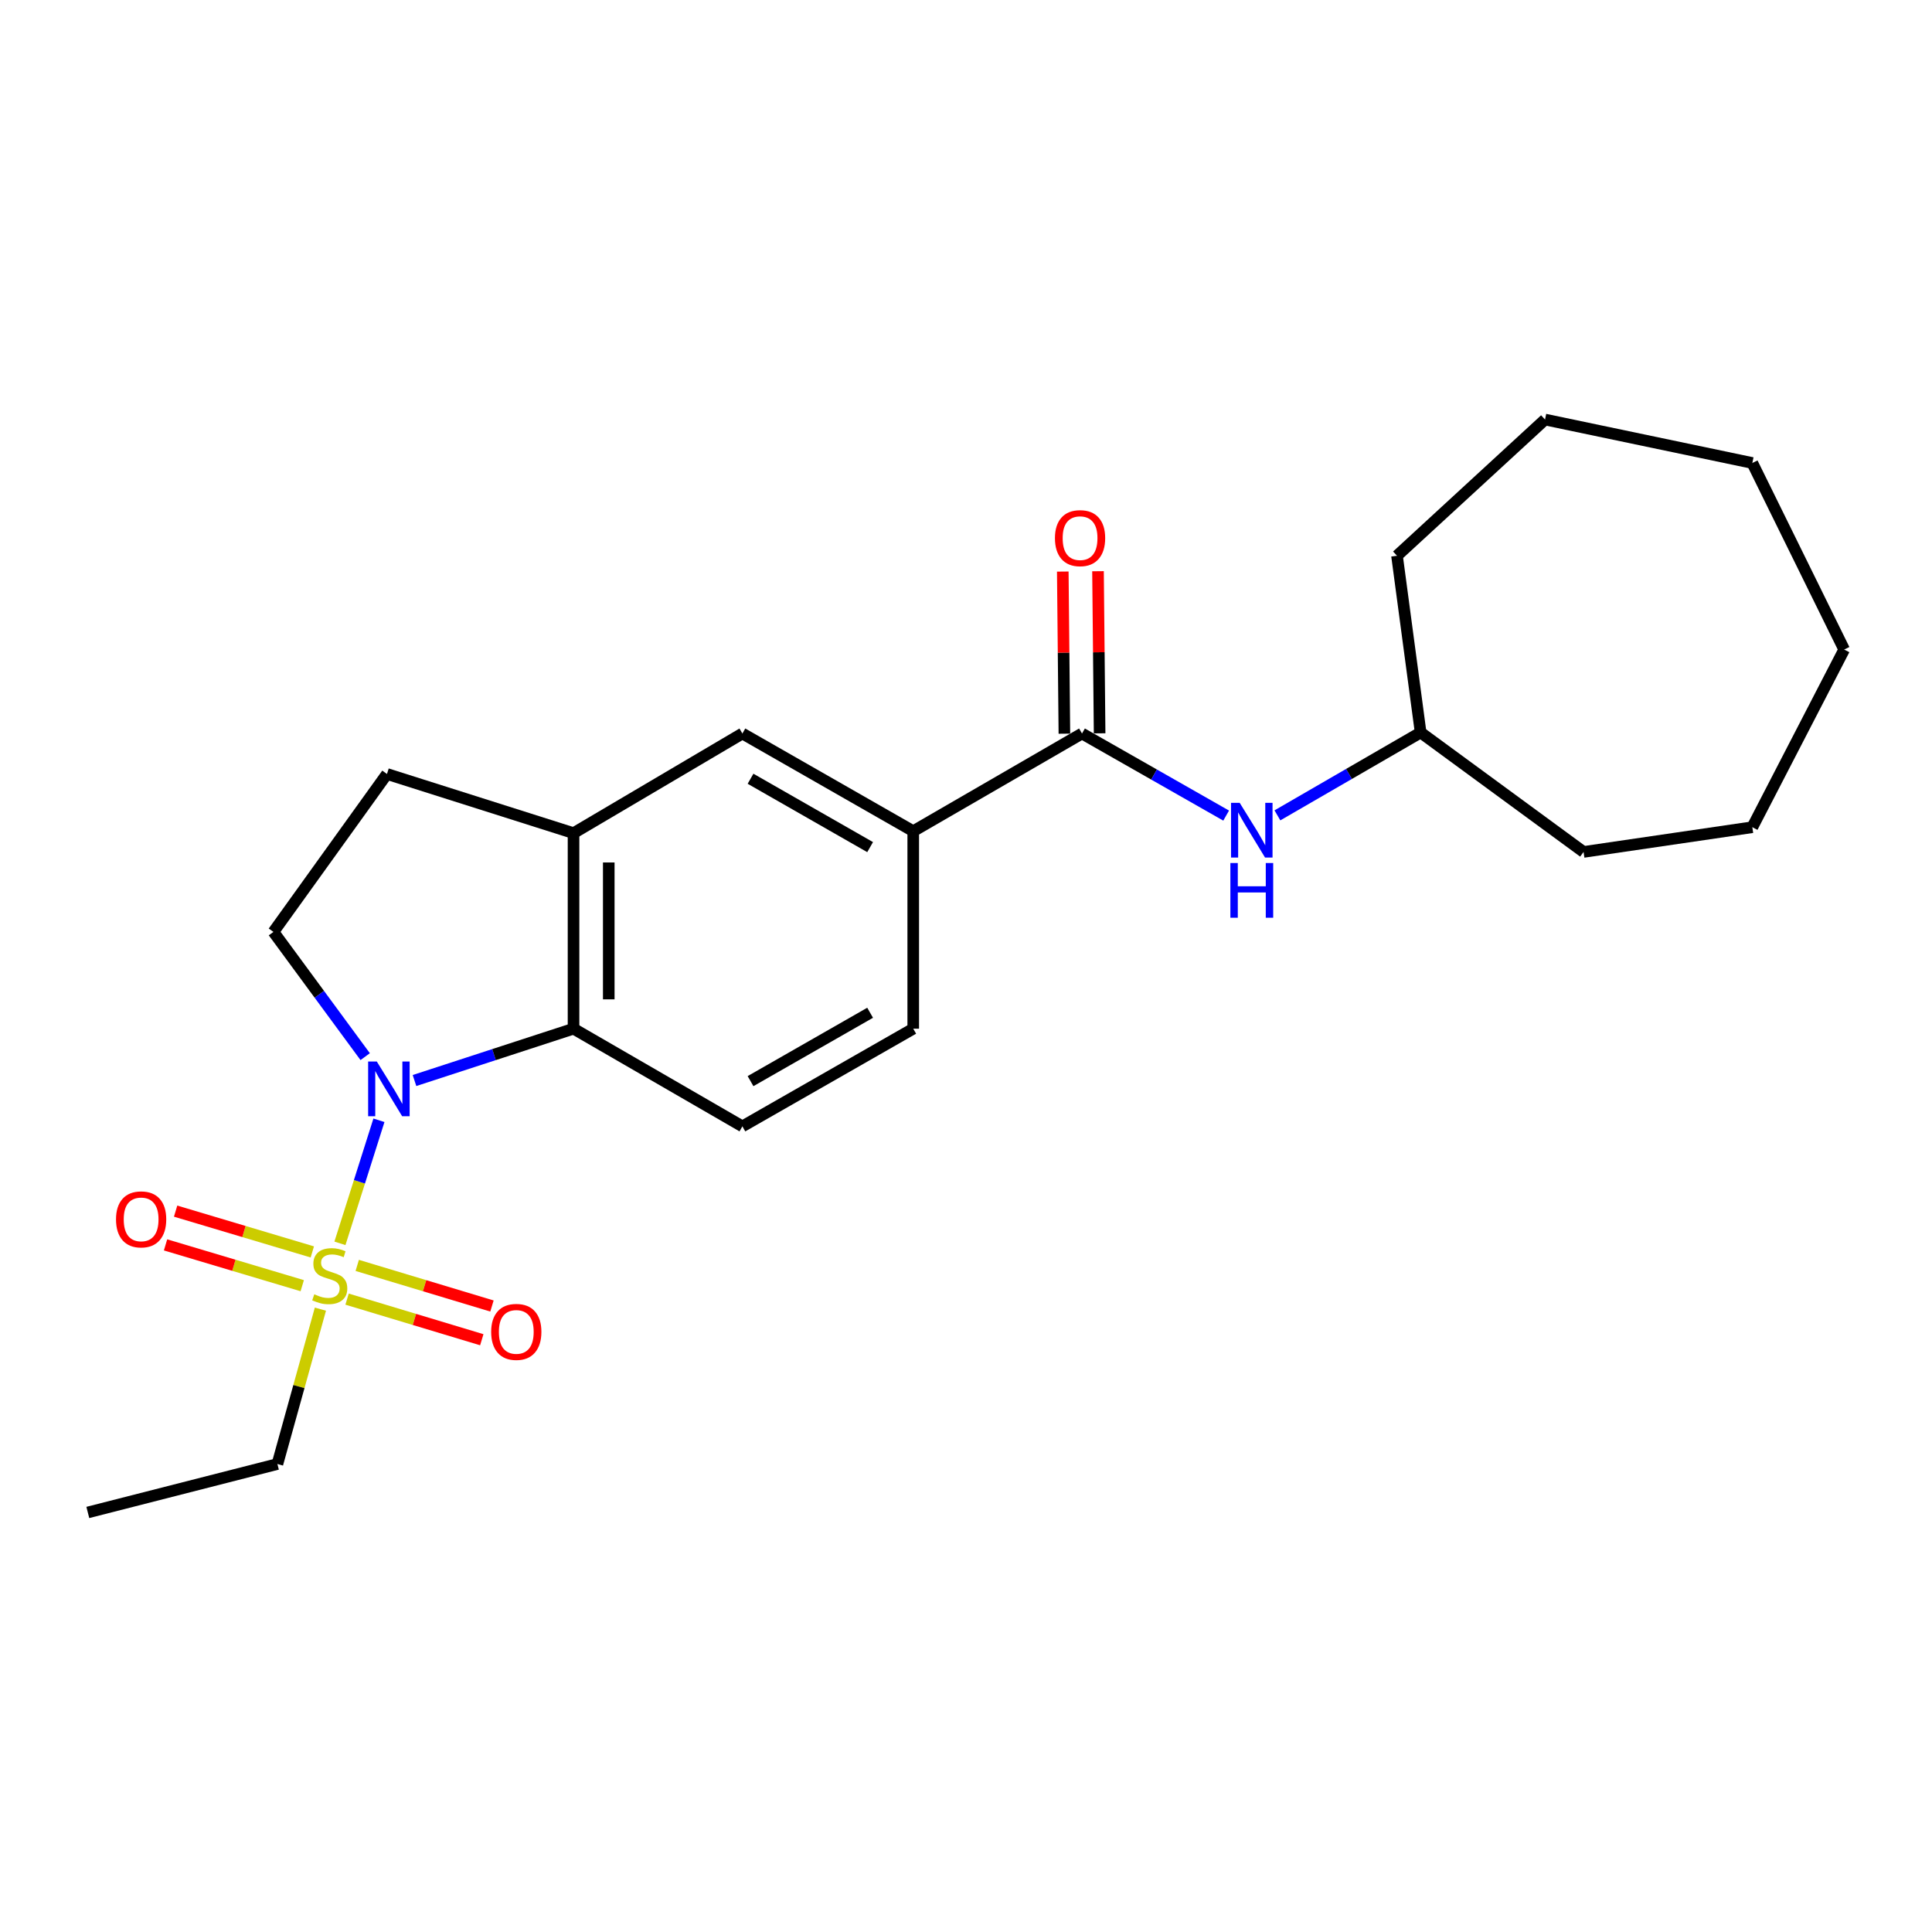 <?xml version='1.0' encoding='iso-8859-1'?>
<svg version='1.1' baseProfile='full'
              xmlns='http://www.w3.org/2000/svg'
                      xmlns:rdkit='http://www.rdkit.org/xml'
                      xmlns:xlink='http://www.w3.org/1999/xlink'
                  xml:space='preserve'
width='1000px' height='1000px' viewBox='0 0 1000 1000'>
<!-- END OF HEADER -->
<rect style='opacity:1.0;fill:#FFFFFF;stroke:none' width='1000' height='1000' x='0' y='0'> </rect>
<path class='bond-0' d='M 175.952,643.547 L 186.045,611.701' style='fill:none;fill-rule:evenodd;stroke:#CCCC00;stroke-width:6px;stroke-linecap:butt;stroke-linejoin:miter;stroke-opacity:1' />
<path class='bond-0' d='M 186.045,611.701 L 196.137,579.855' style='fill:none;fill-rule:evenodd;stroke:#0000FF;stroke-width:6px;stroke-linecap:butt;stroke-linejoin:miter;stroke-opacity:1' />
<path class='bond-9' d='M 179.645,672.426 L 214.511,682.936' style='fill:none;fill-rule:evenodd;stroke:#CCCC00;stroke-width:6px;stroke-linecap:butt;stroke-linejoin:miter;stroke-opacity:1' />
<path class='bond-9' d='M 214.511,682.936 L 249.377,693.446' style='fill:none;fill-rule:evenodd;stroke:#FF0000;stroke-width:6px;stroke-linecap:butt;stroke-linejoin:miter;stroke-opacity:1' />
<path class='bond-9' d='M 184.907,654.968 L 219.773,665.478' style='fill:none;fill-rule:evenodd;stroke:#CCCC00;stroke-width:6px;stroke-linecap:butt;stroke-linejoin:miter;stroke-opacity:1' />
<path class='bond-9' d='M 219.773,665.478 L 254.64,675.988' style='fill:none;fill-rule:evenodd;stroke:#FF0000;stroke-width:6px;stroke-linecap:butt;stroke-linejoin:miter;stroke-opacity:1' />
<path class='bond-10' d='M 161.655,647.994 L 126.278,637.436' style='fill:none;fill-rule:evenodd;stroke:#CCCC00;stroke-width:6px;stroke-linecap:butt;stroke-linejoin:miter;stroke-opacity:1' />
<path class='bond-10' d='M 126.278,637.436 L 90.9,626.878' style='fill:none;fill-rule:evenodd;stroke:#FF0000;stroke-width:6px;stroke-linecap:butt;stroke-linejoin:miter;stroke-opacity:1' />
<path class='bond-10' d='M 156.441,665.467 L 121.063,654.909' style='fill:none;fill-rule:evenodd;stroke:#CCCC00;stroke-width:6px;stroke-linecap:butt;stroke-linejoin:miter;stroke-opacity:1' />
<path class='bond-10' d='M 121.063,654.909 L 85.686,644.351' style='fill:none;fill-rule:evenodd;stroke:#FF0000;stroke-width:6px;stroke-linecap:butt;stroke-linejoin:miter;stroke-opacity:1' />
<path class='bond-14' d='M 165.841,677.612 L 154.714,717.693' style='fill:none;fill-rule:evenodd;stroke:#CCCC00;stroke-width:6px;stroke-linecap:butt;stroke-linejoin:miter;stroke-opacity:1' />
<path class='bond-14' d='M 154.714,717.693 L 143.587,757.775' style='fill:none;fill-rule:evenodd;stroke:#000000;stroke-width:6px;stroke-linecap:butt;stroke-linejoin:miter;stroke-opacity:1' />
<path class='bond-1' d='M 214.542,559.278 L 255.7,545.863' style='fill:none;fill-rule:evenodd;stroke:#0000FF;stroke-width:6px;stroke-linecap:butt;stroke-linejoin:miter;stroke-opacity:1' />
<path class='bond-1' d='M 255.7,545.863 L 296.858,532.447' style='fill:none;fill-rule:evenodd;stroke:#000000;stroke-width:6px;stroke-linecap:butt;stroke-linejoin:miter;stroke-opacity:1' />
<path class='bond-5' d='M 189.019,546.916 L 165.274,514.635' style='fill:none;fill-rule:evenodd;stroke:#0000FF;stroke-width:6px;stroke-linecap:butt;stroke-linejoin:miter;stroke-opacity:1' />
<path class='bond-5' d='M 165.274,514.635 L 141.53,482.353' style='fill:none;fill-rule:evenodd;stroke:#000000;stroke-width:6px;stroke-linecap:butt;stroke-linejoin:miter;stroke-opacity:1' />
<path class='bond-3' d='M 296.858,532.447 L 296.858,431.236' style='fill:none;fill-rule:evenodd;stroke:#000000;stroke-width:6px;stroke-linecap:butt;stroke-linejoin:miter;stroke-opacity:1' />
<path class='bond-3' d='M 315.092,517.266 L 315.092,446.417' style='fill:none;fill-rule:evenodd;stroke:#000000;stroke-width:6px;stroke-linecap:butt;stroke-linejoin:miter;stroke-opacity:1' />
<path class='bond-8' d='M 296.858,532.447 L 384.262,583.007' style='fill:none;fill-rule:evenodd;stroke:#000000;stroke-width:6px;stroke-linecap:butt;stroke-linejoin:miter;stroke-opacity:1' />
<path class='bond-2' d='M 560.042,379.662 L 472.689,430.223' style='fill:none;fill-rule:evenodd;stroke:#000000;stroke-width:6px;stroke-linecap:butt;stroke-linejoin:miter;stroke-opacity:1' />
<path class='bond-6' d='M 560.042,379.662 L 597.348,400.906' style='fill:none;fill-rule:evenodd;stroke:#000000;stroke-width:6px;stroke-linecap:butt;stroke-linejoin:miter;stroke-opacity:1' />
<path class='bond-6' d='M 597.348,400.906 L 634.654,422.15' style='fill:none;fill-rule:evenodd;stroke:#0000FF;stroke-width:6px;stroke-linecap:butt;stroke-linejoin:miter;stroke-opacity:1' />
<path class='bond-12' d='M 569.159,379.572 L 568.743,337.616' style='fill:none;fill-rule:evenodd;stroke:#000000;stroke-width:6px;stroke-linecap:butt;stroke-linejoin:miter;stroke-opacity:1' />
<path class='bond-12' d='M 568.743,337.616 L 568.327,295.661' style='fill:none;fill-rule:evenodd;stroke:#FF0000;stroke-width:6px;stroke-linecap:butt;stroke-linejoin:miter;stroke-opacity:1' />
<path class='bond-12' d='M 550.925,379.753 L 550.51,337.797' style='fill:none;fill-rule:evenodd;stroke:#000000;stroke-width:6px;stroke-linecap:butt;stroke-linejoin:miter;stroke-opacity:1' />
<path class='bond-12' d='M 550.51,337.797 L 550.094,295.842' style='fill:none;fill-rule:evenodd;stroke:#FF0000;stroke-width:6px;stroke-linecap:butt;stroke-linejoin:miter;stroke-opacity:1' />
<path class='bond-7' d='M 296.858,431.236 L 384.262,379.662' style='fill:none;fill-rule:evenodd;stroke:#000000;stroke-width:6px;stroke-linecap:butt;stroke-linejoin:miter;stroke-opacity:1' />
<path class='bond-23' d='M 296.858,431.236 L 200.296,400.612' style='fill:none;fill-rule:evenodd;stroke:#000000;stroke-width:6px;stroke-linecap:butt;stroke-linejoin:miter;stroke-opacity:1' />
<path class='bond-4' d='M 472.689,430.223 L 472.689,532.447' style='fill:none;fill-rule:evenodd;stroke:#000000;stroke-width:6px;stroke-linecap:butt;stroke-linejoin:miter;stroke-opacity:1' />
<path class='bond-24' d='M 472.689,430.223 L 384.262,379.662' style='fill:none;fill-rule:evenodd;stroke:#000000;stroke-width:6px;stroke-linecap:butt;stroke-linejoin:miter;stroke-opacity:1' />
<path class='bond-24' d='M 450.374,438.468 L 388.475,403.076' style='fill:none;fill-rule:evenodd;stroke:#000000;stroke-width:6px;stroke-linecap:butt;stroke-linejoin:miter;stroke-opacity:1' />
<path class='bond-11' d='M 141.53,482.353 L 200.296,400.612' style='fill:none;fill-rule:evenodd;stroke:#000000;stroke-width:6px;stroke-linecap:butt;stroke-linejoin:miter;stroke-opacity:1' />
<path class='bond-15' d='M 661.187,422.031 L 698.251,400.583' style='fill:none;fill-rule:evenodd;stroke:#0000FF;stroke-width:6px;stroke-linecap:butt;stroke-linejoin:miter;stroke-opacity:1' />
<path class='bond-15' d='M 698.251,400.583 L 735.316,379.136' style='fill:none;fill-rule:evenodd;stroke:#000000;stroke-width:6px;stroke-linecap:butt;stroke-linejoin:miter;stroke-opacity:1' />
<path class='bond-13' d='M 384.262,583.007 L 472.689,532.447' style='fill:none;fill-rule:evenodd;stroke:#000000;stroke-width:6px;stroke-linecap:butt;stroke-linejoin:miter;stroke-opacity:1' />
<path class='bond-13' d='M 388.475,559.594 L 450.374,524.202' style='fill:none;fill-rule:evenodd;stroke:#000000;stroke-width:6px;stroke-linecap:butt;stroke-linejoin:miter;stroke-opacity:1' />
<path class='bond-18' d='M 143.587,757.775 L 45.455,782.847' style='fill:none;fill-rule:evenodd;stroke:#000000;stroke-width:6px;stroke-linecap:butt;stroke-linejoin:miter;stroke-opacity:1' />
<path class='bond-16' d='M 735.316,379.136 L 819.651,440.961' style='fill:none;fill-rule:evenodd;stroke:#000000;stroke-width:6px;stroke-linecap:butt;stroke-linejoin:miter;stroke-opacity:1' />
<path class='bond-17' d='M 735.316,379.136 L 723.089,287.659' style='fill:none;fill-rule:evenodd;stroke:#000000;stroke-width:6px;stroke-linecap:butt;stroke-linejoin:miter;stroke-opacity:1' />
<path class='bond-20' d='M 819.651,440.961 L 907.004,428.166' style='fill:none;fill-rule:evenodd;stroke:#000000;stroke-width:6px;stroke-linecap:butt;stroke-linejoin:miter;stroke-opacity:1' />
<path class='bond-19' d='M 723.089,287.659 L 799.704,217.153' style='fill:none;fill-rule:evenodd;stroke:#000000;stroke-width:6px;stroke-linecap:butt;stroke-linejoin:miter;stroke-opacity:1' />
<path class='bond-22' d='M 799.704,217.153 L 907.004,239.642' style='fill:none;fill-rule:evenodd;stroke:#000000;stroke-width:6px;stroke-linecap:butt;stroke-linejoin:miter;stroke-opacity:1' />
<path class='bond-21' d='M 907.004,428.166 L 954.545,336.204' style='fill:none;fill-rule:evenodd;stroke:#000000;stroke-width:6px;stroke-linecap:butt;stroke-linejoin:miter;stroke-opacity:1' />
<path class='bond-25' d='M 954.545,336.204 L 907.004,239.642' style='fill:none;fill-rule:evenodd;stroke:#000000;stroke-width:6px;stroke-linecap:butt;stroke-linejoin:miter;stroke-opacity:1' />
<path  class='atom-0' d='M 162.675 669.92
Q 162.995 670.04, 164.315 670.6
Q 165.635 671.16, 167.075 671.52
Q 168.555 671.84, 169.995 671.84
Q 172.675 671.84, 174.235 670.56
Q 175.795 669.24, 175.795 666.96
Q 175.795 665.4, 174.995 664.44
Q 174.235 663.48, 173.035 662.96
Q 171.835 662.44, 169.835 661.84
Q 167.315 661.08, 165.795 660.36
Q 164.315 659.64, 163.235 658.12
Q 162.195 656.6, 162.195 654.04
Q 162.195 650.48, 164.595 648.28
Q 167.035 646.08, 171.835 646.08
Q 175.115 646.08, 178.835 647.64
L 177.915 650.72
Q 174.515 649.32, 171.955 649.32
Q 169.195 649.32, 167.675 650.48
Q 166.155 651.6, 166.195 653.56
Q 166.195 655.08, 166.955 656
Q 167.755 656.92, 168.875 657.44
Q 170.035 657.96, 171.955 658.56
Q 174.515 659.36, 176.035 660.16
Q 177.555 660.96, 178.635 662.6
Q 179.755 664.2, 179.755 666.96
Q 179.755 670.88, 177.115 673
Q 174.515 675.08, 170.155 675.08
Q 167.635 675.08, 165.715 674.52
Q 163.835 674, 161.595 673.08
L 162.675 669.92
' fill='#CCCC00'/>
<path  class='atom-1' d='M 195.029 549.438
L 204.309 564.438
Q 205.229 565.918, 206.709 568.598
Q 208.189 571.278, 208.269 571.438
L 208.269 549.438
L 212.029 549.438
L 212.029 577.758
L 208.149 577.758
L 198.189 561.358
Q 197.029 559.438, 195.789 557.238
Q 194.589 555.038, 194.229 554.358
L 194.229 577.758
L 190.549 577.758
L 190.549 549.438
L 195.029 549.438
' fill='#0000FF'/>
<path  class='atom-7' d='M 641.662 415.546
L 650.942 430.546
Q 651.862 432.026, 653.342 434.706
Q 654.822 437.386, 654.902 437.546
L 654.902 415.546
L 658.662 415.546
L 658.662 443.866
L 654.782 443.866
L 644.822 427.466
Q 643.662 425.546, 642.422 423.346
Q 641.222 421.146, 640.862 420.466
L 640.862 443.866
L 637.182 443.866
L 637.182 415.546
L 641.662 415.546
' fill='#0000FF'/>
<path  class='atom-7' d='M 636.842 446.698
L 640.682 446.698
L 640.682 458.738
L 655.162 458.738
L 655.162 446.698
L 659.002 446.698
L 659.002 475.018
L 655.162 475.018
L 655.162 461.938
L 640.682 461.938
L 640.682 475.018
L 636.842 475.018
L 636.842 446.698
' fill='#0000FF'/>
<path  class='atom-10' d='M 254.227 689.384
Q 254.227 682.584, 257.587 678.784
Q 260.947 674.984, 267.227 674.984
Q 273.507 674.984, 276.867 678.784
Q 280.227 682.584, 280.227 689.384
Q 280.227 696.264, 276.827 700.184
Q 273.427 704.064, 267.227 704.064
Q 260.987 704.064, 257.587 700.184
Q 254.227 696.304, 254.227 689.384
M 267.227 700.864
Q 271.547 700.864, 273.867 697.984
Q 276.227 695.064, 276.227 689.384
Q 276.227 683.824, 273.867 681.024
Q 271.547 678.184, 267.227 678.184
Q 262.907 678.184, 260.547 680.984
Q 258.227 683.784, 258.227 689.384
Q 258.227 695.104, 260.547 697.984
Q 262.907 700.864, 267.227 700.864
' fill='#FF0000'/>
<path  class='atom-11' d='M 60.049 631.146
Q 60.049 624.346, 63.409 620.546
Q 66.769 616.746, 73.049 616.746
Q 79.329 616.746, 82.689 620.546
Q 86.049 624.346, 86.049 631.146
Q 86.049 638.026, 82.649 641.946
Q 79.249 645.826, 73.049 645.826
Q 66.809 645.826, 63.409 641.946
Q 60.049 638.066, 60.049 631.146
M 73.049 642.626
Q 77.369 642.626, 79.689 639.746
Q 82.049 636.826, 82.049 631.146
Q 82.049 625.586, 79.689 622.786
Q 77.369 619.946, 73.049 619.946
Q 68.729 619.946, 66.369 622.746
Q 64.049 625.546, 64.049 631.146
Q 64.049 636.866, 66.369 639.746
Q 68.729 642.626, 73.049 642.626
' fill='#FF0000'/>
<path  class='atom-13' d='M 546.039 278.541
Q 546.039 271.741, 549.399 267.941
Q 552.759 264.141, 559.039 264.141
Q 565.319 264.141, 568.679 267.941
Q 572.039 271.741, 572.039 278.541
Q 572.039 285.421, 568.639 289.341
Q 565.239 293.221, 559.039 293.221
Q 552.799 293.221, 549.399 289.341
Q 546.039 285.461, 546.039 278.541
M 559.039 290.021
Q 563.359 290.021, 565.679 287.141
Q 568.039 284.221, 568.039 278.541
Q 568.039 272.981, 565.679 270.181
Q 563.359 267.341, 559.039 267.341
Q 554.719 267.341, 552.359 270.141
Q 550.039 272.941, 550.039 278.541
Q 550.039 284.261, 552.359 287.141
Q 554.719 290.021, 559.039 290.021
' fill='#FF0000'/>
</svg>
